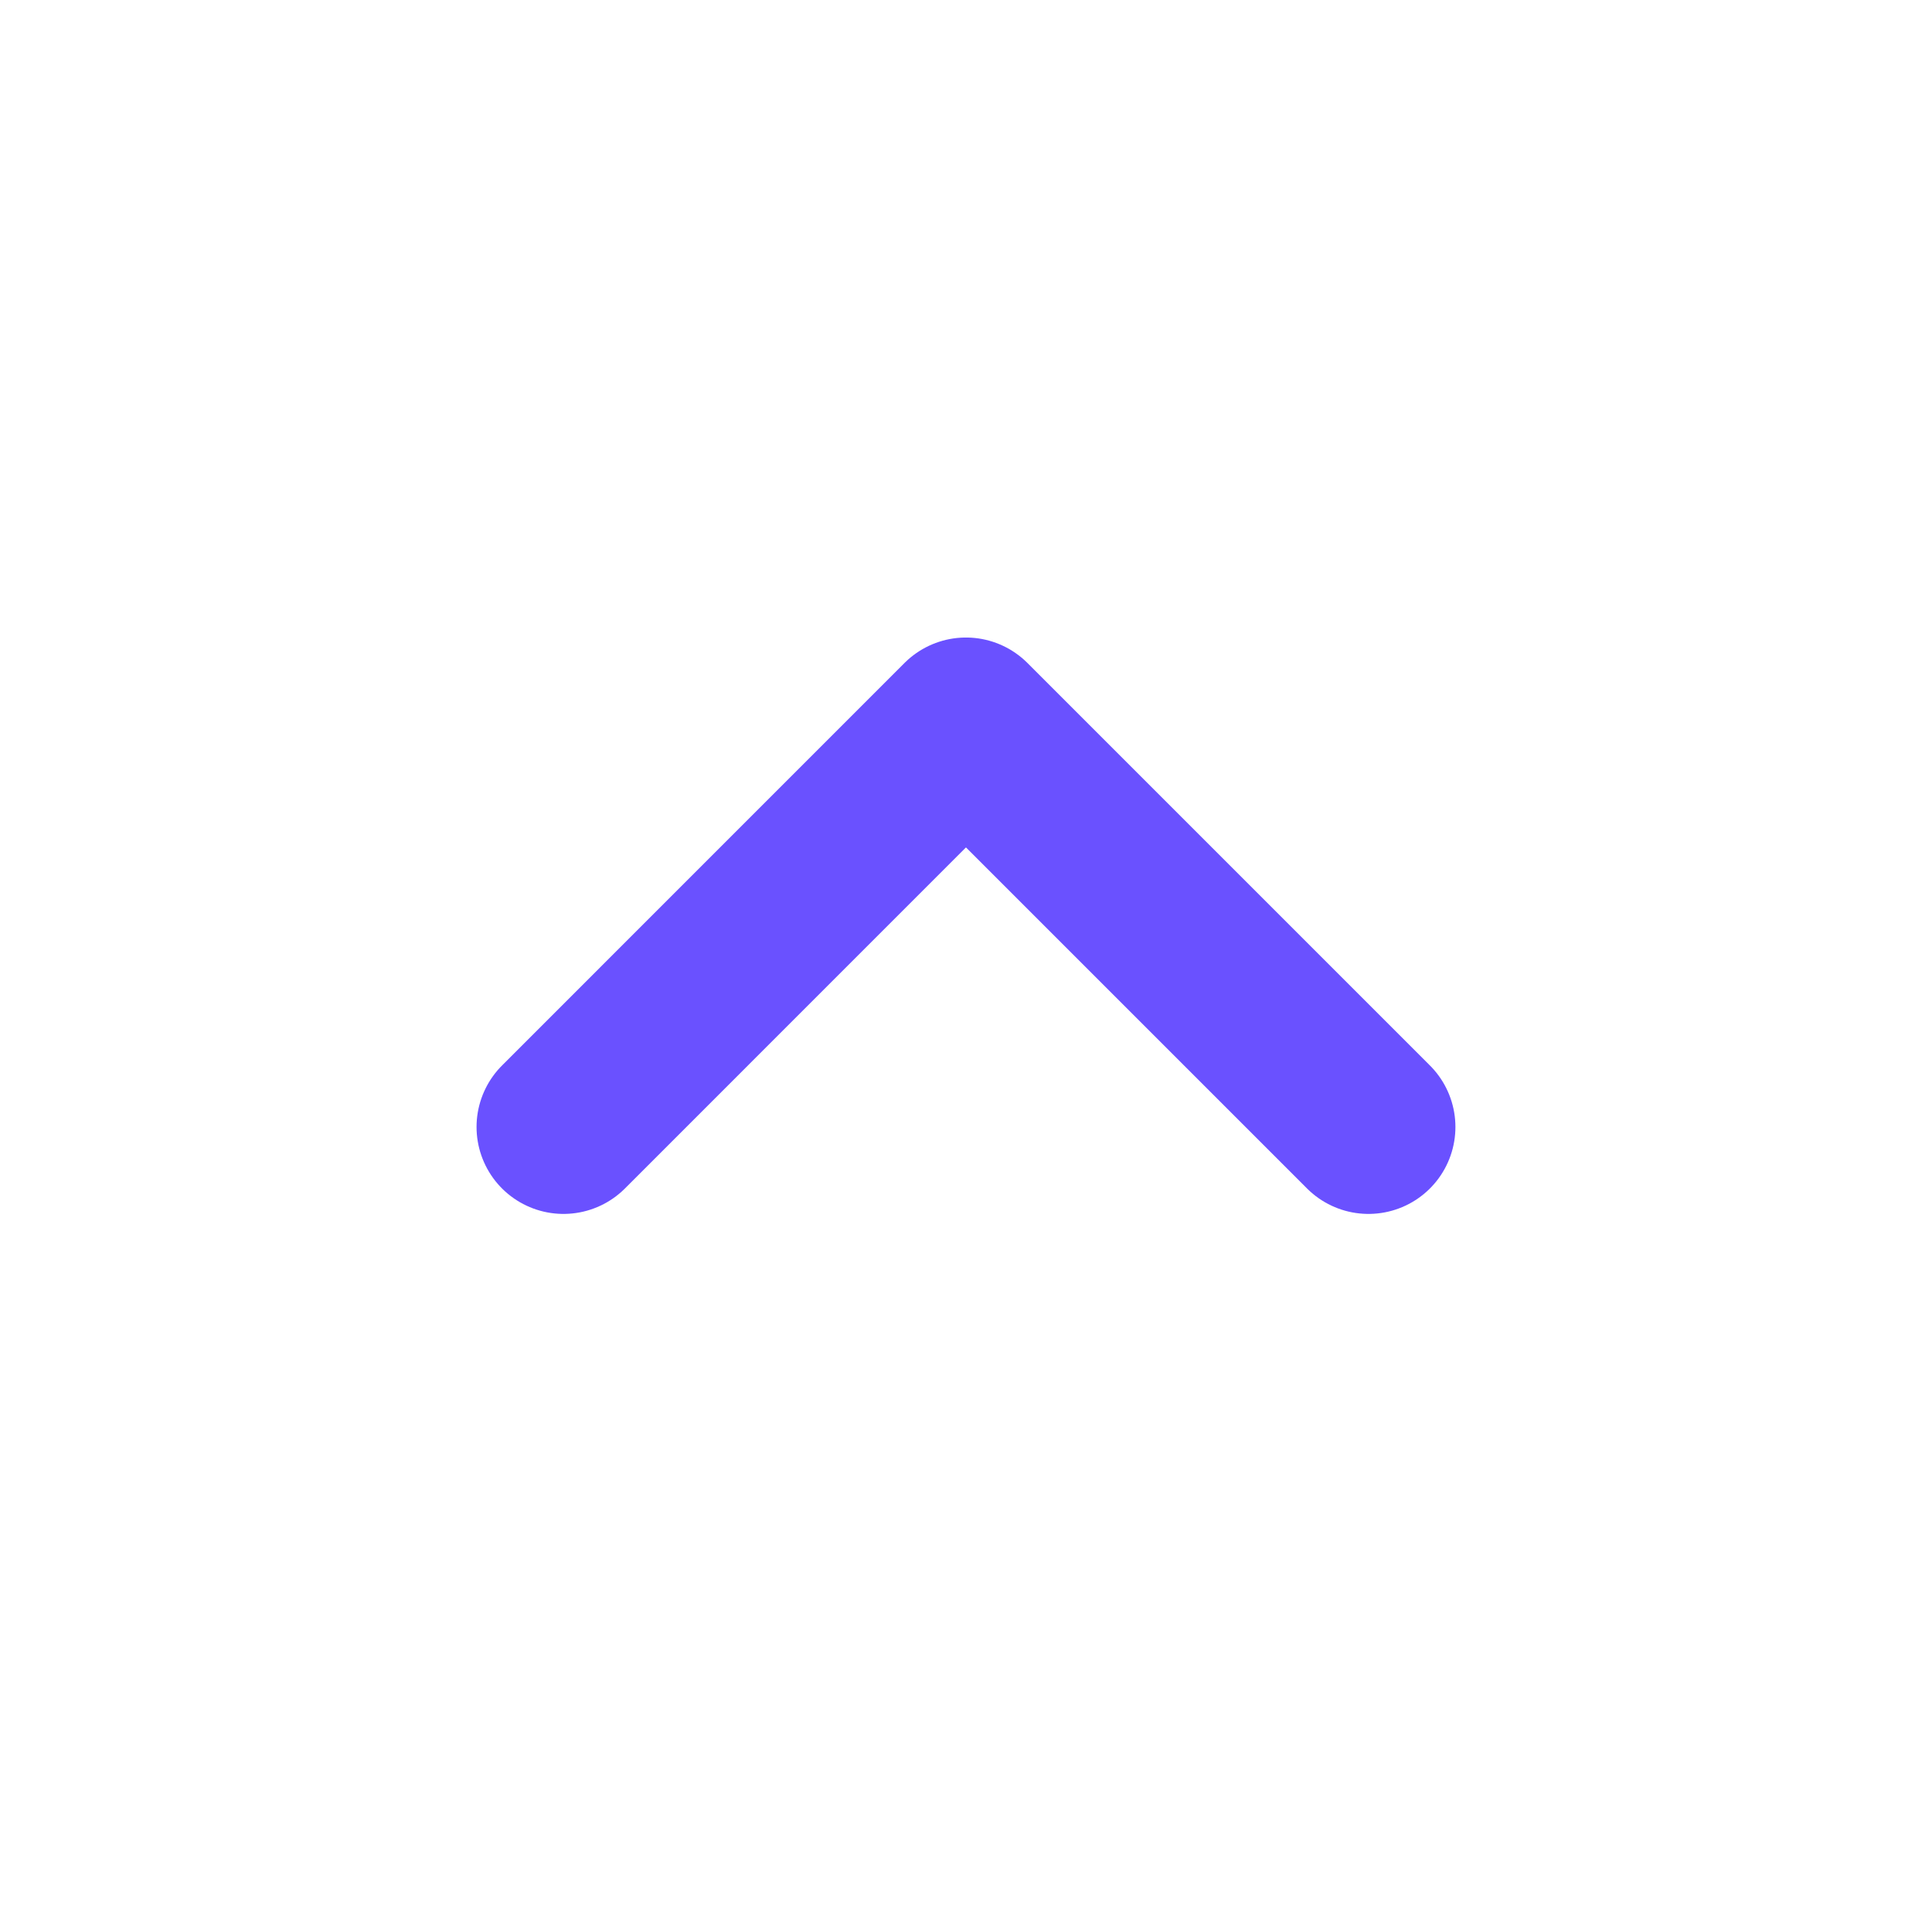 <svg width="50" height="50" viewBox="0 0 50 50" fill="none" xmlns="http://www.w3.org/2000/svg">
<path d="M35.416 29.166L24.999 18.749L14.583 29.166" stroke="#6A51FF" stroke-width="4.5" stroke-linecap="round" stroke-linejoin="round"/>
</svg>
